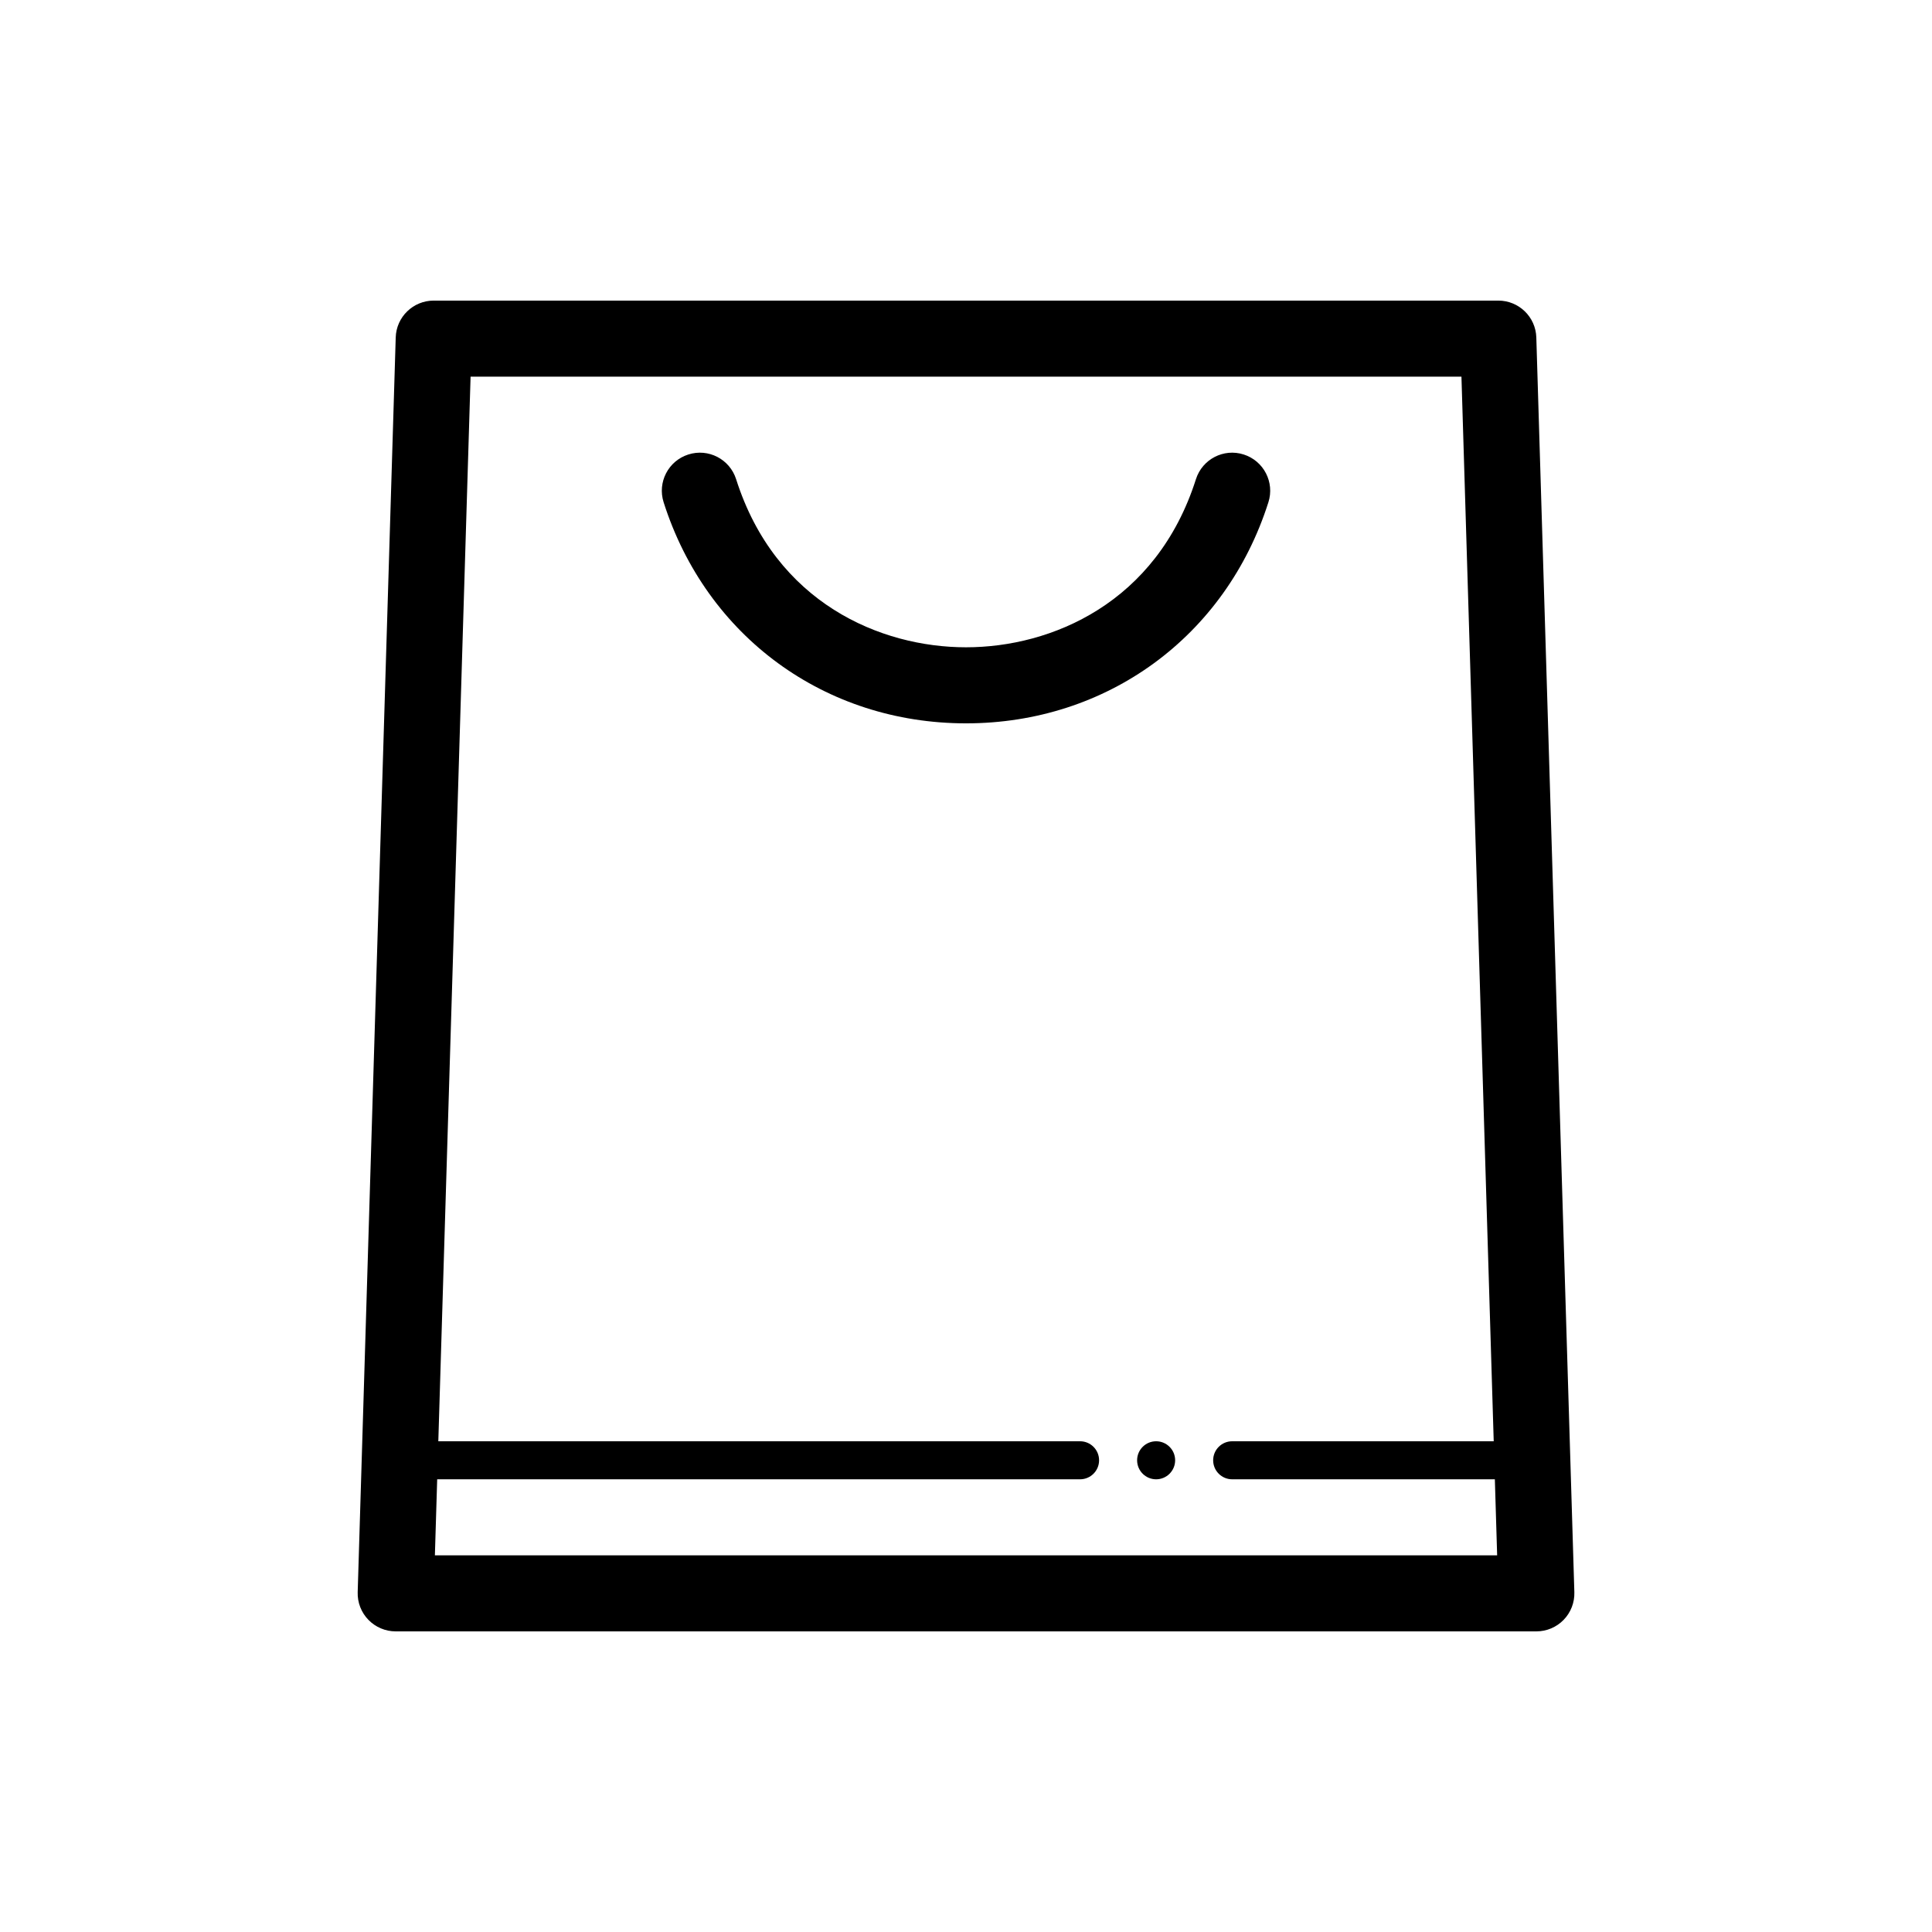 <?xml version="1.0" encoding="UTF-8"?>
<!-- Uploaded to: SVG Repo, www.svgrepo.com, Generator: SVG Repo Mixer Tools -->
<svg fill="#000000" width="800px" height="800px" version="1.1" viewBox="144 144 512 512" xmlns="http://www.w3.org/2000/svg">
 <path d="m551.14 233.43c-0.16-5.441-4.625-9.77-10.07-9.77h-282.13c-5.445 0-9.91 4.328-10.07 9.77l-10.078 332.52c-0.086 2.727 0.941 5.367 2.836 7.32 1.895 1.953 4.508 3.062 7.234 3.062h302.29c2.727 0 5.336-1.102 7.234-3.059 1.898-1.953 2.922-4.602 2.836-7.32zm-291.89 322.75 0.609-20.152h170.37c2.785 0 5.039-2.258 5.039-5.039s-2.254-5.039-5.039-5.039h-170.07l8.551-282.13h262.59l8.551 282.13h-69.312c-2.785 0-5.039 2.258-5.039 5.039s2.254 5.039 5.039 5.039h69.613l0.609 20.152zm220.89-279.08c-11.324 35.594-42.785 58.594-80.137 58.594-37.352 0-68.809-23-80.137-58.594-1.688-5.305 1.246-10.969 6.551-12.656 5.309-1.699 10.969 1.238 12.66 6.543 10.449 32.852 38.324 44.551 60.93 44.551s50.48-11.703 60.93-44.551c1.691-5.305 7.356-8.242 12.66-6.543 5.301 1.691 8.23 7.359 6.543 12.656zm-24.715 253.89c0 2.781-2.258 5.039-5.039 5.039s-5.039-2.258-5.039-5.039 2.258-5.039 5.039-5.039 5.039 2.258 5.039 5.039z"/>
</svg>